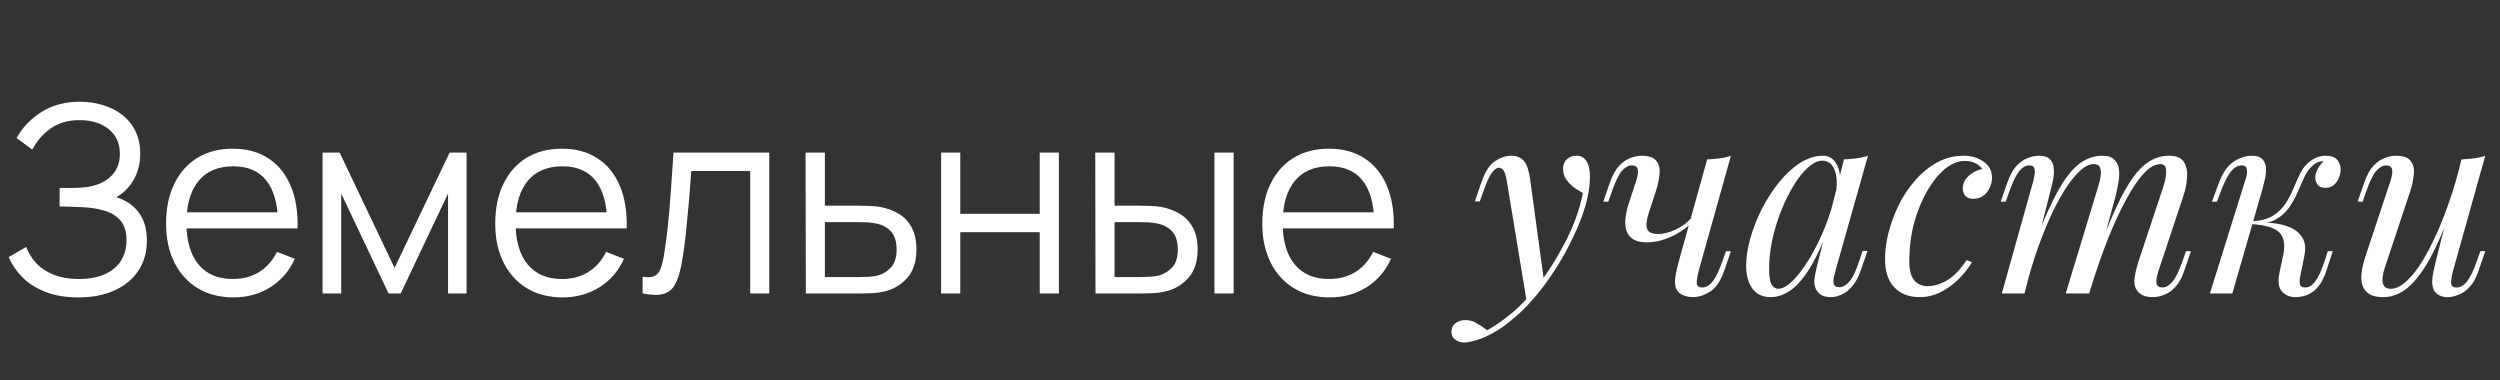 <?xml version="1.0" encoding="UTF-8"?> <svg xmlns="http://www.w3.org/2000/svg" width="230" height="35" viewBox="0 0 230 35" fill="none"><rect x="0" y="0" width="230" height="35" fill="#333333" stroke="none"/> <g clip-path="url(#clip0_127_61)"> <path d="M7.212 27.36C6.036 27.36 5.016 27.188 4.152 26.844C3.296 26.5 2.592 26.048 2.04 25.488C1.488 24.92 1.076 24.308 0.804 23.652L2.412 22.716C2.604 23.26 2.908 23.756 3.324 24.204C3.74 24.652 4.276 25.008 4.932 25.272C5.588 25.536 6.368 25.668 7.272 25.668C8.208 25.668 9 25.52 9.648 25.224C10.304 24.928 10.8 24.512 11.136 23.976C11.472 23.44 11.64 22.816 11.64 22.104C11.64 21.32 11.452 20.712 11.076 20.28C10.7 19.848 10.196 19.544 9.564 19.368C8.932 19.184 8.228 19.08 7.452 19.056C6.868 19.032 6.452 19.016 6.204 19.008C5.956 19 5.792 18.996 5.712 18.996C5.632 18.996 5.556 18.996 5.484 18.996V17.292C5.54 17.292 5.688 17.292 5.928 17.292C6.168 17.292 6.424 17.292 6.696 17.292C6.968 17.284 7.184 17.276 7.344 17.268C8.488 17.212 9.388 16.912 10.044 16.368C10.7 15.824 11.028 15.088 11.028 14.16C11.028 13.176 10.68 12.412 9.984 11.868C9.296 11.324 8.404 11.052 7.308 11.052C6.276 11.052 5.404 11.3 4.692 11.796C3.988 12.284 3.412 12.94 2.964 13.764L1.524 12.696C2.068 11.72 2.836 10.92 3.828 10.296C4.82 9.672 5.996 9.36 7.356 9.36C8.084 9.36 8.78 9.46 9.444 9.66C10.116 9.86 10.708 10.156 11.22 10.548C11.74 10.94 12.148 11.436 12.444 12.036C12.748 12.628 12.9 13.324 12.9 14.124C12.9 15.06 12.692 15.876 12.276 16.572C11.868 17.268 11.34 17.792 10.692 18.144C11.572 18.408 12.26 18.872 12.756 19.536C13.26 20.2 13.512 21.068 13.512 22.14C13.512 23.196 13.252 24.116 12.732 24.9C12.212 25.684 11.476 26.292 10.524 26.724C9.58 27.148 8.476 27.36 7.212 27.36ZM21.484 27.36C20.22 27.36 19.124 27.08 18.196 26.52C17.276 25.96 16.56 25.172 16.048 24.156C15.536 23.14 15.28 21.948 15.28 20.58C15.28 19.164 15.532 17.94 16.036 16.908C16.54 15.876 17.248 15.08 18.16 14.52C19.08 13.96 20.164 13.68 21.412 13.68C22.692 13.68 23.784 13.976 24.688 14.568C25.592 15.152 26.276 15.992 26.74 17.088C27.204 18.184 27.416 19.492 27.376 21.012H25.576V20.388C25.544 18.708 25.18 17.44 24.484 16.584C23.796 15.728 22.788 15.3 21.46 15.3C20.068 15.3 19 15.752 18.256 16.656C17.52 17.56 17.152 18.848 17.152 20.52C17.152 22.152 17.52 23.42 18.256 24.324C19 25.22 20.052 25.668 21.412 25.668C22.34 25.668 23.148 25.456 23.836 25.032C24.532 24.6 25.08 23.98 25.48 23.172L27.124 23.808C26.612 24.936 25.856 25.812 24.856 26.436C23.864 27.052 22.74 27.36 21.484 27.36ZM16.528 21.012V19.536H26.428V21.012H16.528ZM29.676 27V14.04H31.248L36.3 24.648L41.364 14.04H42.924V27H41.22V17.808L36.864 27H35.748L31.392 17.808V27H29.676ZM51.766 27.36C50.502 27.36 49.406 27.08 48.478 26.52C47.558 25.96 46.842 25.172 46.33 24.156C45.818 23.14 45.562 21.948 45.562 20.58C45.562 19.164 45.814 17.94 46.318 16.908C46.822 15.876 47.53 15.08 48.442 14.52C49.362 13.96 50.446 13.68 51.694 13.68C52.974 13.68 54.066 13.976 54.97 14.568C55.874 15.152 56.558 15.992 57.022 17.088C57.486 18.184 57.698 19.492 57.658 21.012H55.858V20.388C55.826 18.708 55.462 17.44 54.766 16.584C54.078 15.728 53.07 15.3 51.742 15.3C50.35 15.3 49.282 15.752 48.538 16.656C47.802 17.56 47.434 18.848 47.434 20.52C47.434 22.152 47.802 23.42 48.538 24.324C49.282 25.22 50.334 25.668 51.694 25.668C52.622 25.668 53.43 25.456 54.118 25.032C54.814 24.6 55.362 23.98 55.762 23.172L57.406 23.808C56.894 24.936 56.138 25.812 55.138 26.436C54.146 27.052 53.022 27.36 51.766 27.36ZM46.81 21.012V19.536H56.71V21.012H46.81ZM59.121 27V25.452C59.601 25.54 59.965 25.52 60.213 25.392C60.469 25.256 60.657 25.032 60.777 24.72C60.897 24.4 60.997 24.004 61.077 23.532C61.205 22.748 61.321 21.884 61.425 20.94C61.529 19.996 61.621 18.956 61.701 17.82C61.789 16.676 61.877 15.416 61.965 14.04H70.773V27H69.021V15.732H63.597C63.541 16.58 63.477 17.424 63.405 18.264C63.333 19.104 63.257 19.912 63.177 20.688C63.105 21.456 63.025 22.164 62.937 22.812C62.849 23.46 62.757 24.02 62.661 24.492C62.517 25.204 62.325 25.772 62.085 26.196C61.853 26.62 61.505 26.9 61.041 27.036C60.577 27.172 59.937 27.16 59.121 27ZM74.137 27L74.113 14.04H75.889V18.924H78.925C79.301 18.924 79.669 18.932 80.029 18.948C80.397 18.964 80.721 18.996 81.001 19.044C81.641 19.164 82.209 19.376 82.705 19.68C83.209 19.984 83.601 20.404 83.881 20.94C84.169 21.476 84.313 22.148 84.313 22.956C84.313 24.068 84.025 24.944 83.449 25.584C82.881 26.224 82.161 26.64 81.289 26.832C80.961 26.904 80.605 26.952 80.221 26.976C79.837 26.992 79.457 27 79.081 27H74.137ZM75.889 25.488H79.009C79.281 25.488 79.585 25.48 79.921 25.464C80.257 25.448 80.553 25.404 80.809 25.332C81.233 25.212 81.617 24.972 81.961 24.612C82.313 24.244 82.489 23.692 82.489 22.956C82.489 22.228 82.321 21.68 81.985 21.312C81.649 20.936 81.201 20.688 80.641 20.568C80.393 20.512 80.125 20.476 79.837 20.46C79.549 20.444 79.273 20.436 79.009 20.436H75.889V25.488ZM86.582 27V14.04H88.346V19.668H95.654V14.04H97.418V27H95.654V21.36H88.346V27H86.582ZM100.786 27L100.762 14.04H102.538V18.924H104.794C105.17 18.924 105.538 18.932 105.898 18.948C106.258 18.964 106.582 18.996 106.87 19.044C107.51 19.172 108.078 19.388 108.574 19.692C109.07 19.996 109.462 20.416 109.75 20.952C110.038 21.48 110.182 22.148 110.182 22.956C110.182 24.068 109.894 24.944 109.318 25.584C108.742 26.224 108.018 26.64 107.146 26.832C106.818 26.904 106.462 26.952 106.078 26.976C105.694 26.992 105.318 27 104.95 27H100.786ZM102.538 25.488H104.878C105.142 25.488 105.442 25.48 105.778 25.464C106.114 25.448 106.41 25.404 106.666 25.332C107.098 25.212 107.486 24.972 107.83 24.612C108.182 24.244 108.358 23.692 108.358 22.956C108.358 22.228 108.19 21.68 107.854 21.312C107.518 20.936 107.07 20.688 106.51 20.568C106.254 20.512 105.982 20.476 105.694 20.46C105.414 20.444 105.142 20.436 104.878 20.436H102.538V25.488ZM111.73 27V14.04H113.494V27H111.73ZM122.336 27.36C121.072 27.36 119.976 27.08 119.048 26.52C118.128 25.96 117.412 25.172 116.9 24.156C116.388 23.14 116.132 21.948 116.132 20.58C116.132 19.164 116.384 17.94 116.888 16.908C117.392 15.876 118.1 15.08 119.012 14.52C119.932 13.96 121.016 13.68 122.264 13.68C123.544 13.68 124.636 13.976 125.54 14.568C126.444 15.152 127.128 15.992 127.592 17.088C128.056 18.184 128.268 19.492 128.228 21.012H126.428V20.388C126.396 18.708 126.032 17.44 125.336 16.584C124.648 15.728 123.64 15.3 122.312 15.3C120.92 15.3 119.852 15.752 119.108 16.656C118.372 17.56 118.004 18.848 118.004 20.52C118.004 22.152 118.372 23.42 119.108 24.324C119.852 25.22 120.904 25.668 122.264 25.668C123.192 25.668 124 25.456 124.688 25.032C125.384 24.6 125.932 23.98 126.332 23.172L127.976 23.808C127.464 24.936 126.708 25.812 125.708 26.436C124.716 27.052 123.592 27.36 122.336 27.36ZM117.38 21.012V19.536H127.28V21.012H117.38ZM142.073 26.04L140.465 27.792L138.641 16.752C138.561 16.256 138.465 15.912 138.353 15.72C138.241 15.528 138.081 15.432 137.873 15.432C137.697 15.432 137.497 15.576 137.273 15.864C137.049 16.136 136.777 16.728 136.457 17.64L136.145 18.528H135.689L136.289 16.776C136.625 15.8 137.041 15.152 137.537 14.832C138.033 14.496 138.537 14.328 139.049 14.328C139.545 14.328 139.929 14.488 140.201 14.808C140.473 15.112 140.665 15.688 140.777 16.536L142.073 26.04ZM136.817 30.384C137.505 30.016 138.233 29.512 139.001 28.872C139.785 28.248 140.593 27.4 141.425 26.328C142.369 25.128 143.225 23.784 143.993 22.296C144.777 20.792 145.321 19.28 145.625 17.76C145.369 17.616 145.089 17.44 144.785 17.232C144.497 17.008 144.257 16.752 144.065 16.464C143.873 16.16 143.785 15.824 143.801 15.456C143.833 15.088 143.961 14.808 144.185 14.616C144.409 14.424 144.689 14.328 145.025 14.328C145.457 14.328 145.769 14.496 145.961 14.832C146.169 15.152 146.273 15.632 146.273 16.272C146.273 17.088 146.137 17.968 145.865 18.912C145.593 19.84 145.225 20.784 144.761 21.744C144.313 22.704 143.809 23.632 143.249 24.528C142.689 25.408 142.121 26.208 141.545 26.928C141.289 27.248 140.937 27.648 140.489 28.128C140.041 28.608 139.505 29.096 138.881 29.592C138.273 30.104 137.585 30.544 136.817 30.912C136.337 31.136 135.921 31.288 135.569 31.368C135.233 31.464 134.953 31.512 134.729 31.512C134.409 31.512 134.129 31.424 133.889 31.248C133.649 31.088 133.529 30.848 133.529 30.528C133.529 30.176 133.665 29.904 133.937 29.712C134.193 29.536 134.489 29.448 134.825 29.448C135.193 29.448 135.537 29.544 135.857 29.736C136.193 29.928 136.513 30.144 136.817 30.384ZM155.908 20.184C155.604 20.568 155.204 20.92 154.708 21.24C154.228 21.56 153.708 21.816 153.148 22.008C152.604 22.2 152.068 22.296 151.54 22.296C150.836 22.296 150.324 22.136 150.004 21.816C149.684 21.496 149.524 21.064 149.524 20.52C149.524 19.976 149.636 19.36 149.86 18.672L150.508 16.704C150.668 16.224 150.724 15.856 150.676 15.6C150.628 15.344 150.444 15.216 150.124 15.216C149.82 15.216 149.516 15.384 149.212 15.72C148.924 16.056 148.612 16.704 148.276 17.664L147.964 18.552H147.508L148.108 16.8C148.348 16.128 148.628 15.616 148.948 15.264C149.284 14.912 149.628 14.672 149.98 14.544C150.348 14.4 150.692 14.328 151.012 14.328C151.716 14.328 152.18 14.496 152.404 14.832C152.644 15.152 152.732 15.568 152.668 16.08C152.62 16.592 152.5 17.128 152.308 17.688L151.708 19.512C151.468 20.248 151.412 20.768 151.54 21.072C151.668 21.376 152.004 21.528 152.548 21.528C153.076 21.528 153.644 21.376 154.252 21.072C154.876 20.768 155.396 20.344 155.812 19.8L155.908 20.184ZM156.268 24.96C156.156 25.392 156.1 25.752 156.1 26.04C156.116 26.312 156.284 26.448 156.604 26.448C156.956 26.448 157.276 26.264 157.564 25.896C157.868 25.512 158.172 24.88 158.476 24L158.788 23.112H159.244L158.644 24.864C158.308 25.84 157.868 26.496 157.324 26.832C156.78 27.168 156.26 27.336 155.764 27.336C155.444 27.336 155.148 27.28 154.876 27.168C154.604 27.056 154.404 26.896 154.276 26.688C154.132 26.448 154.076 26.112 154.108 25.68C154.156 25.248 154.276 24.68 154.468 23.976L157.06 14.664C157.46 14.648 157.844 14.616 158.212 14.568C158.596 14.52 158.94 14.44 159.244 14.328L156.268 24.96ZM163.598 26.568C163.982 26.568 164.422 26.328 164.918 25.848C165.414 25.352 165.918 24.688 166.43 23.856C166.942 23.024 167.414 22.08 167.846 21.024C168.278 19.968 168.622 18.872 168.878 17.736L168.47 20.328C167.862 22.024 167.254 23.392 166.646 24.432C166.038 25.456 165.422 26.2 164.798 26.664C164.174 27.112 163.542 27.336 162.902 27.336C162.15 27.336 161.582 27.064 161.198 26.52C160.83 25.976 160.646 25.28 160.646 24.432C160.646 23.664 160.774 22.832 161.03 21.936C161.286 21.024 161.638 20.12 162.086 19.224C162.55 18.328 163.078 17.512 163.67 16.776C164.262 16.04 164.902 15.448 165.59 15C166.294 14.552 167.006 14.328 167.726 14.328C168.286 14.328 168.71 14.608 168.998 15.168C169.302 15.712 169.366 16.48 169.19 17.472L168.926 17.616C169.038 16.768 168.982 16.088 168.758 15.576C168.534 15.048 168.166 14.784 167.654 14.784C167.238 14.784 166.798 14.992 166.334 15.408C165.886 15.808 165.446 16.36 165.014 17.064C164.598 17.752 164.214 18.528 163.862 19.392C163.526 20.256 163.254 21.152 163.046 22.08C162.854 22.992 162.758 23.872 162.758 24.72C162.758 25.408 162.83 25.888 162.974 26.16C163.134 26.432 163.342 26.568 163.598 26.568ZM169.646 14.664C170.03 14.648 170.414 14.616 170.798 14.568C171.182 14.52 171.534 14.44 171.854 14.328L168.854 24.936C168.822 25.08 168.774 25.272 168.71 25.512C168.662 25.736 168.662 25.944 168.71 26.136C168.774 26.328 168.942 26.424 169.214 26.424C169.534 26.424 169.846 26.248 170.15 25.896C170.454 25.544 170.758 24.904 171.062 23.976L171.35 23.088H171.806L171.206 24.84C170.982 25.48 170.71 25.984 170.39 26.352C170.086 26.704 169.766 26.952 169.43 27.096C169.094 27.256 168.766 27.336 168.446 27.336C167.822 27.336 167.382 27.128 167.126 26.712C166.918 26.344 166.862 25.92 166.958 25.44C167.054 24.944 167.166 24.448 167.294 23.952L169.646 14.664ZM180.744 14.808C180.136 14.808 179.528 15.056 178.92 15.552C178.328 16.048 177.784 16.728 177.288 17.592C176.792 18.456 176.392 19.44 176.088 20.544C175.8 21.648 175.656 22.808 175.656 24.024C175.656 24.84 175.808 25.432 176.112 25.8C176.432 26.152 176.84 26.328 177.336 26.328C177.912 26.328 178.504 26.152 179.112 25.8C179.72 25.448 180.328 24.824 180.936 23.928L181.416 24.12C181.112 24.648 180.712 25.16 180.216 25.656C179.72 26.152 179.16 26.56 178.536 26.88C177.928 27.184 177.28 27.336 176.592 27.336C175.632 27.336 174.864 27.04 174.288 26.448C173.712 25.856 173.424 24.976 173.424 23.808C173.424 23.072 173.528 22.28 173.736 21.432C173.96 20.568 174.272 19.72 174.672 18.888C175.088 18.04 175.592 17.28 176.184 16.608C176.776 15.92 177.448 15.368 178.2 14.952C178.952 14.536 179.776 14.328 180.672 14.328C181.376 14.328 181.984 14.512 182.496 14.88C183.008 15.232 183.264 15.728 183.264 16.368C183.264 16.672 183.192 16.976 183.048 17.28C182.92 17.568 182.728 17.808 182.472 18C182.216 18.192 181.912 18.288 181.56 18.288C181.224 18.288 180.976 18.2 180.816 18.024C180.656 17.832 180.576 17.608 180.576 17.352C180.576 16.888 180.76 16.496 181.128 16.176C181.496 15.84 181.912 15.632 182.376 15.552C182.216 15.328 182.008 15.152 181.752 15.024C181.496 14.88 181.16 14.808 180.744 14.808ZM186.256 27H184.168L187.048 16.704C187.096 16.56 187.136 16.376 187.168 16.152C187.216 15.912 187.216 15.696 187.168 15.504C187.12 15.312 186.968 15.216 186.712 15.216C186.36 15.216 186.04 15.4 185.752 15.768C185.464 16.136 185.16 16.768 184.84 17.664L184.528 18.552H184.072L184.672 16.8C184.912 16.128 185.192 15.616 185.512 15.264C185.848 14.912 186.192 14.672 186.544 14.544C186.912 14.4 187.256 14.328 187.576 14.328C188.056 14.328 188.4 14.44 188.608 14.664C188.816 14.872 188.928 15.152 188.944 15.504C188.976 15.84 188.952 16.2 188.872 16.584C188.792 16.968 188.704 17.336 188.608 17.688L186.256 27ZM193.048 17.112C193.16 16.776 193.232 16.456 193.264 16.152C193.312 15.848 193.288 15.6 193.192 15.408C193.112 15.2 192.92 15.096 192.616 15.096C192.168 15.096 191.672 15.376 191.128 15.936C190.6 16.48 190.056 17.248 189.496 18.24C188.952 19.216 188.424 20.36 187.912 21.672C187.4 22.968 186.944 24.36 186.544 25.848L187.336 22.008C188.072 20.088 188.76 18.568 189.4 17.448C190.04 16.328 190.68 15.528 191.32 15.048C191.976 14.568 192.672 14.328 193.408 14.328C193.92 14.328 194.288 14.448 194.512 14.688C194.752 14.912 194.896 15.208 194.944 15.576C194.992 15.944 194.976 16.336 194.896 16.752C194.832 17.168 194.752 17.568 194.656 17.952L192.208 27H190.048L193.048 17.112ZM199.048 17.112C199.208 16.616 199.288 16.16 199.288 15.744C199.288 15.312 199.112 15.096 198.76 15.096C198.28 15.096 197.776 15.376 197.248 15.936C196.72 16.496 196.176 17.296 195.616 18.336C195.056 19.36 194.496 20.568 193.936 21.96C193.392 23.336 192.864 24.856 192.352 26.52L192.904 23.448C193.528 21.784 194.104 20.376 194.632 19.224C195.16 18.056 195.68 17.112 196.192 16.392C196.704 15.672 197.232 15.152 197.776 14.832C198.32 14.496 198.912 14.328 199.552 14.328C200.224 14.328 200.68 14.52 200.92 14.904C201.16 15.288 201.256 15.76 201.208 16.32C201.176 16.864 201.072 17.408 200.896 17.952L198.568 24.96C198.408 25.456 198.352 25.832 198.4 26.088C198.448 26.328 198.632 26.448 198.952 26.448C199.256 26.448 199.552 26.28 199.84 25.944C200.144 25.608 200.464 24.96 200.8 24L201.112 23.112H201.568L200.968 24.864C200.744 25.536 200.464 26.048 200.128 26.4C199.808 26.752 199.464 26.992 199.096 27.12C198.744 27.264 198.4 27.336 198.064 27.336C197.664 27.336 197.344 27.272 197.104 27.144C196.88 27.032 196.704 26.88 196.576 26.688C196.384 26.384 196.32 26.008 196.384 25.56C196.448 25.096 196.576 24.568 196.768 23.976L199.048 17.112ZM211.614 25.464C211.55 25.816 211.55 26.072 211.614 26.232C211.678 26.376 211.838 26.448 212.094 26.448C212.414 26.448 212.71 26.272 212.982 25.92C213.27 25.552 213.566 24.912 213.87 24L214.158 23.112H214.614L214.038 24.864C213.83 25.504 213.574 26.008 213.27 26.376C212.982 26.728 212.654 26.976 212.286 27.12C211.934 27.264 211.566 27.336 211.182 27.336C210.67 27.336 210.254 27.16 209.934 26.808C209.614 26.44 209.542 25.856 209.718 25.056L210.054 23.472C210.246 22.544 210.142 21.864 209.742 21.432C209.358 20.984 208.494 20.712 207.15 20.616V20.52C207.758 20.472 208.374 20.472 208.998 20.52C209.638 20.568 210.206 20.704 210.702 20.928C211.198 21.136 211.574 21.456 211.83 21.888C212.086 22.304 212.142 22.856 211.998 23.544L211.614 25.464ZM213.726 14.832C213.534 14.832 213.366 14.864 213.222 14.928C213.094 14.992 212.966 15.072 212.838 15.168C212.534 15.408 212.27 15.752 212.046 16.2C211.838 16.648 211.622 17.128 211.398 17.64C211.19 18.136 210.926 18.616 210.606 19.08C210.302 19.528 209.894 19.896 209.382 20.184C208.886 20.472 208.238 20.608 207.438 20.592L207.198 20.616L207.246 20.352C208.03 20.304 208.662 20.128 209.142 19.824C209.622 19.52 210.006 19.144 210.294 18.696C210.582 18.248 210.822 17.784 211.014 17.304C211.222 16.808 211.43 16.344 211.638 15.912C211.862 15.48 212.142 15.136 212.478 14.88C212.766 14.656 213.022 14.512 213.246 14.448C213.486 14.368 213.71 14.328 213.918 14.328C214.478 14.328 214.862 14.472 215.07 14.76C215.278 15.032 215.366 15.36 215.334 15.744C215.318 15.936 215.262 16.152 215.166 16.392C215.07 16.632 214.918 16.84 214.71 17.016C214.518 17.192 214.262 17.28 213.942 17.28C213.59 17.28 213.342 17.176 213.198 16.968C213.054 16.744 212.99 16.504 213.006 16.248C213.022 16.024 213.102 15.784 213.246 15.528C213.39 15.256 213.566 15.024 213.774 14.832C213.758 14.832 213.75 14.832 213.75 14.832C213.75 14.832 213.742 14.832 213.726 14.832ZM205.374 27H203.31L206.526 16.704C206.59 16.544 206.646 16.352 206.694 16.128C206.742 15.888 206.742 15.68 206.694 15.504C206.646 15.312 206.494 15.216 206.238 15.216C205.886 15.216 205.558 15.4 205.254 15.768C204.95 16.136 204.63 16.768 204.294 17.664L203.958 18.552H203.502L204.15 16.8C204.406 16.128 204.702 15.616 205.038 15.264C205.39 14.912 205.75 14.672 206.118 14.544C206.486 14.4 206.83 14.328 207.15 14.328C207.63 14.328 207.966 14.44 208.158 14.664C208.35 14.872 208.454 15.144 208.47 15.48C208.486 15.816 208.446 16.184 208.35 16.584C208.254 16.968 208.158 17.336 208.062 17.688L205.374 27ZM225.739 18.696C225.163 20.296 224.611 21.648 224.083 22.752C223.555 23.856 223.027 24.744 222.499 25.416C221.987 26.088 221.459 26.576 220.915 26.88C220.387 27.184 219.835 27.336 219.259 27.336C218.555 27.336 218.043 27.176 217.723 26.856C217.403 26.536 217.243 26.104 217.243 25.56C217.243 25.016 217.355 24.4 217.579 23.712L219.907 16.704C220.067 16.224 220.123 15.856 220.075 15.6C220.027 15.344 219.843 15.216 219.523 15.216C219.219 15.216 218.915 15.384 218.611 15.72C218.323 16.056 218.011 16.704 217.675 17.664L217.363 18.552H216.907L217.507 16.8C217.747 16.128 218.027 15.616 218.347 15.264C218.683 14.912 219.027 14.672 219.379 14.544C219.747 14.4 220.091 14.328 220.411 14.328C221.115 14.328 221.579 14.496 221.803 14.832C222.043 15.152 222.131 15.568 222.067 16.08C222.019 16.592 221.899 17.128 221.707 17.688L219.427 24.552C218.979 25.896 219.155 26.568 219.955 26.568C220.339 26.568 220.747 26.4 221.179 26.064C221.611 25.712 222.051 25.216 222.499 24.576C222.947 23.92 223.387 23.144 223.819 22.248C224.267 21.336 224.691 20.328 225.091 19.224C225.507 18.104 225.883 16.904 226.219 15.624L225.739 18.696ZM225.667 24.96C225.555 25.392 225.499 25.752 225.499 26.04C225.515 26.312 225.683 26.448 226.003 26.448C226.355 26.448 226.675 26.264 226.963 25.896C227.267 25.512 227.571 24.88 227.875 24L228.187 23.112H228.643L228.043 24.864C227.819 25.536 227.539 26.048 227.203 26.4C226.883 26.752 226.539 26.992 226.171 27.12C225.819 27.264 225.475 27.336 225.139 27.336C224.883 27.336 224.643 27.28 224.419 27.168C224.195 27.056 224.027 26.896 223.915 26.688C223.787 26.416 223.739 26.072 223.771 25.656C223.819 25.24 223.931 24.68 224.107 23.976L226.459 14.664C226.859 14.648 227.243 14.616 227.611 14.568C227.995 14.52 228.339 14.44 228.643 14.328L225.667 24.96Z" fill="white"></path> </g> <defs> <clipPath id="clip0_127_61"> <rect width="230" height="35" fill="white"></rect> </clipPath> </defs> </svg> 